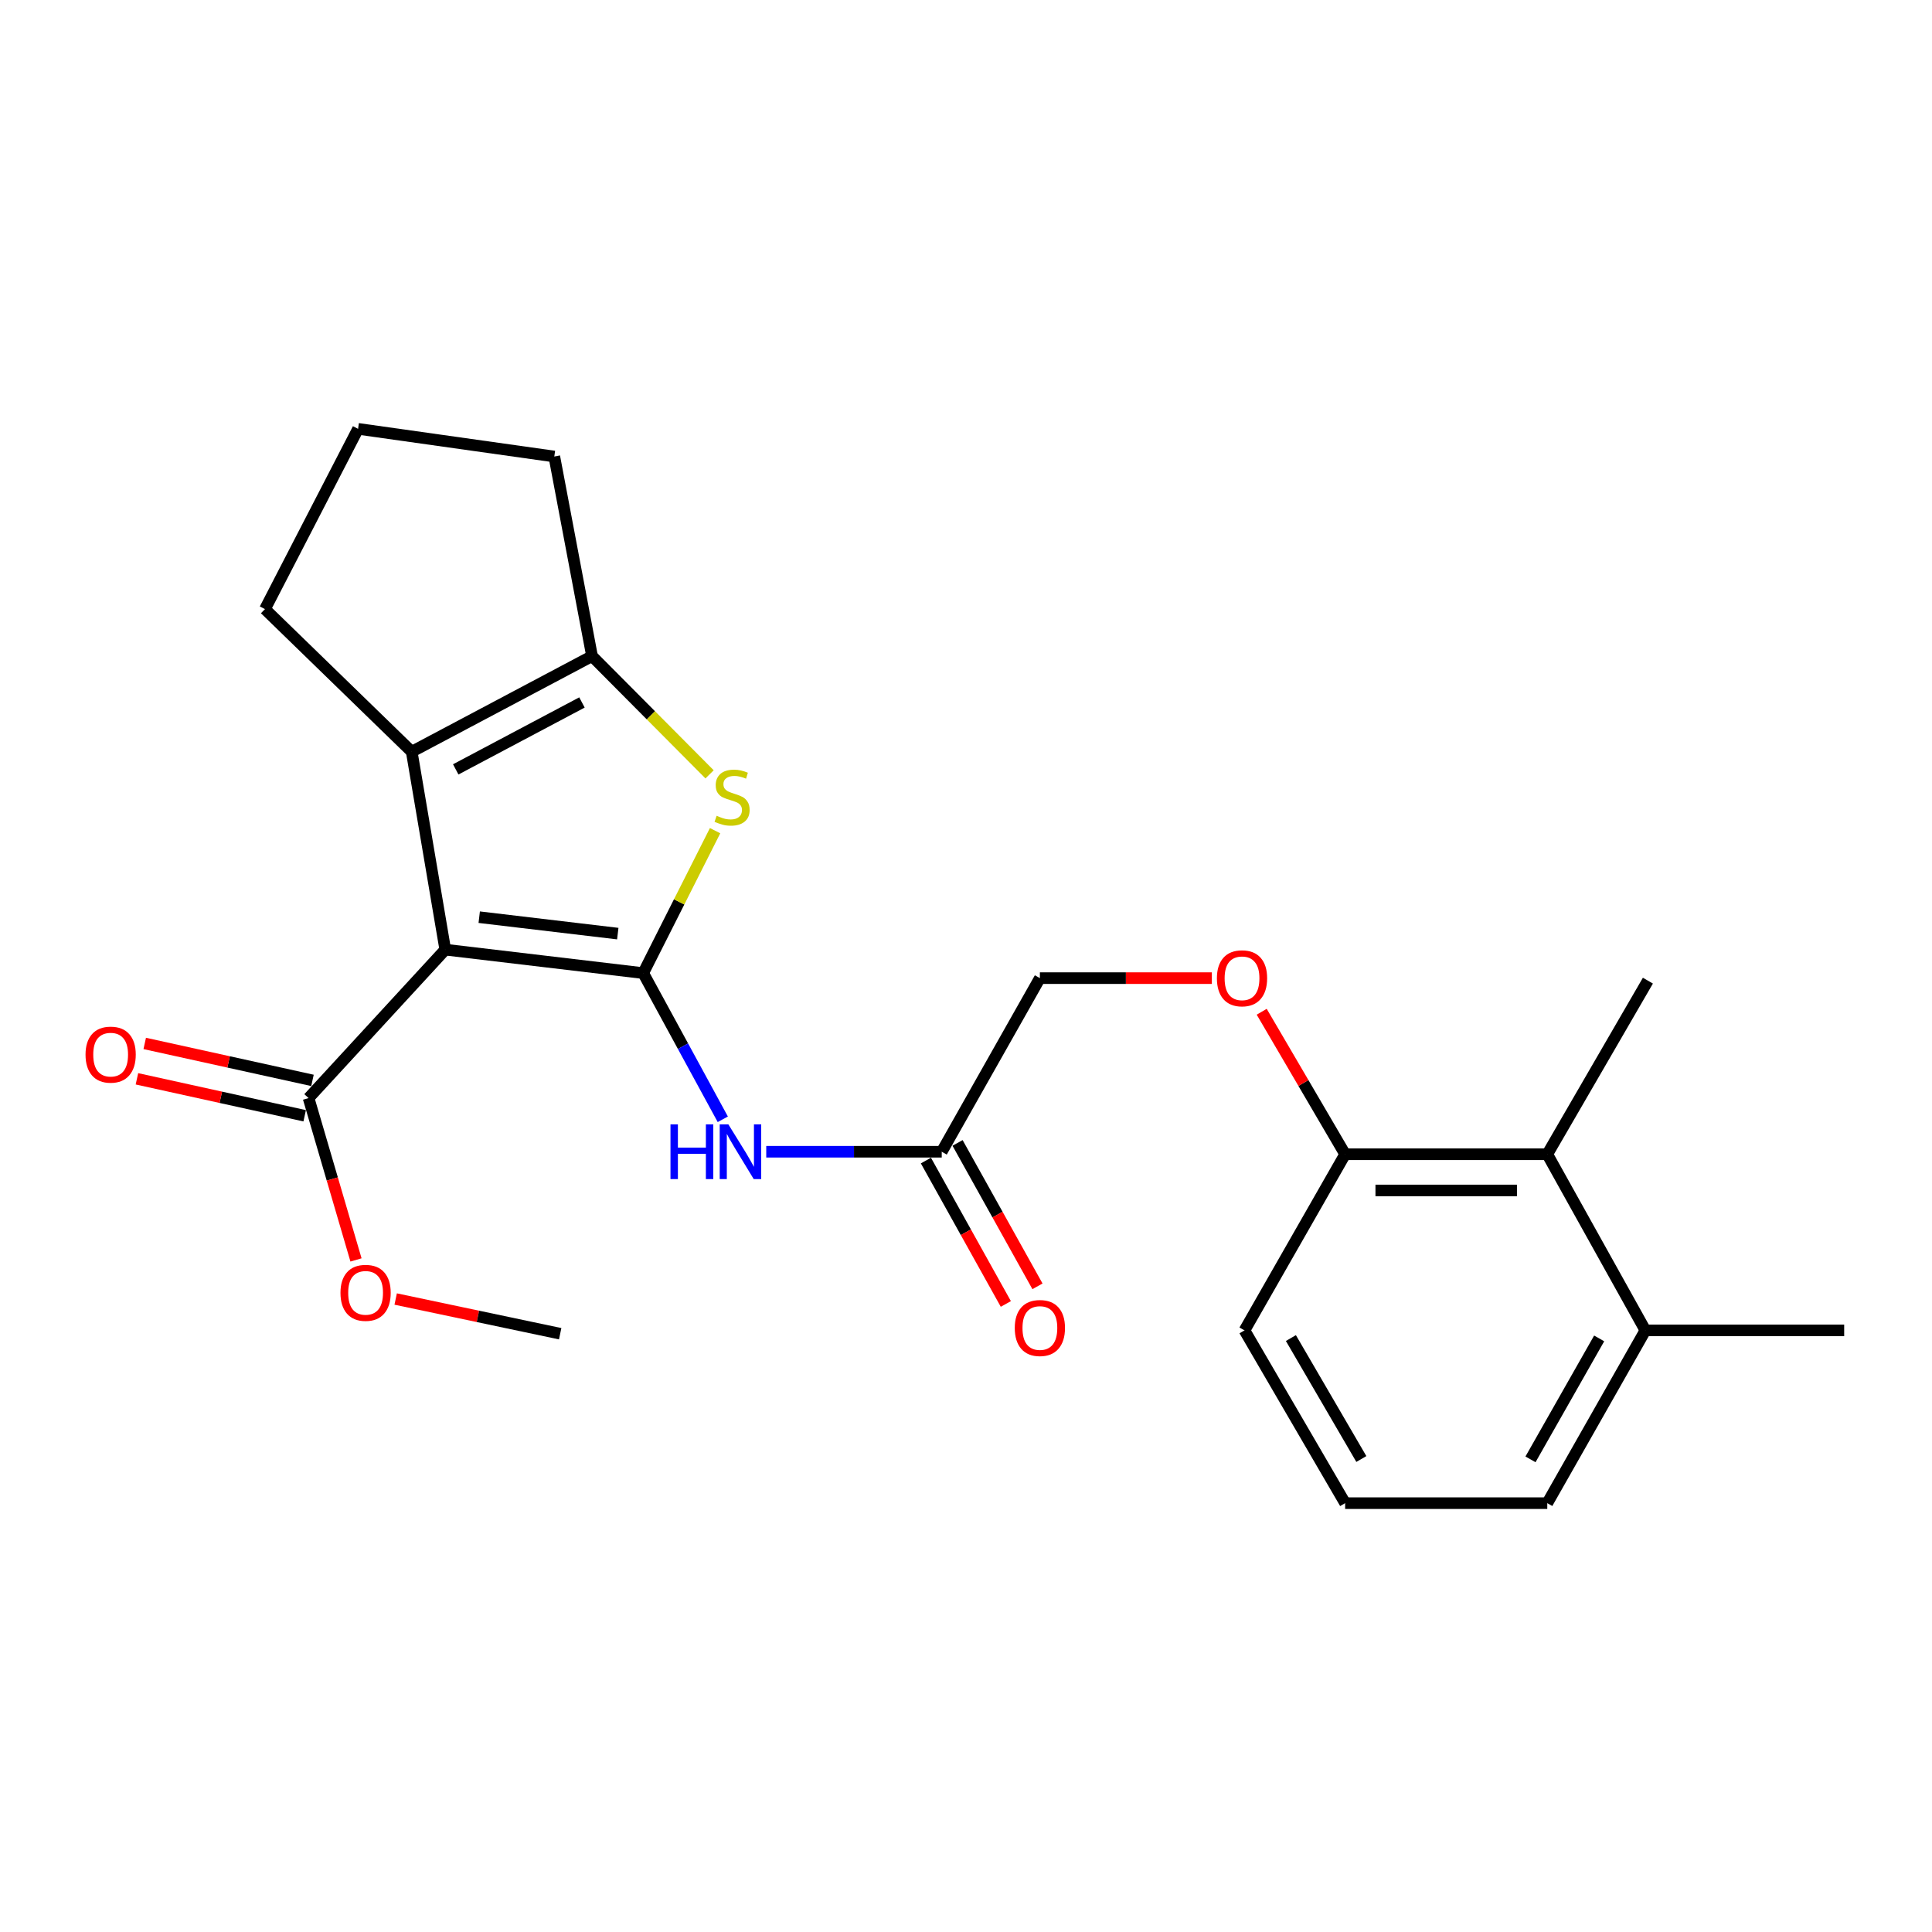 <?xml version='1.0' encoding='iso-8859-1'?>
<svg version='1.1' baseProfile='full'
              xmlns='http://www.w3.org/2000/svg'
                      xmlns:rdkit='http://www.rdkit.org/xml'
                      xmlns:xlink='http://www.w3.org/1999/xlink'
                  xml:space='preserve'
width='1000px' height='1000px' viewBox='0 0 1000 1000'>
<!-- END OF HEADER -->
<rect style='opacity:1.0;fill:#FFFFFF;stroke:none' width='1000' height='1000' x='0' y='0'> </rect>
<path class='bond-0' d='M 332.918,503.677 L 230.469,491.531' style='fill:none;fill-rule:evenodd;stroke:#000000;stroke-width:6px;stroke-linecap:butt;stroke-linejoin:miter;stroke-opacity:1' />
<path class='bond-0' d='M 319.758,483.236 L 248.044,474.733' style='fill:none;fill-rule:evenodd;stroke:#000000;stroke-width:6px;stroke-linecap:butt;stroke-linejoin:miter;stroke-opacity:1' />
<path class='bond-1' d='M 332.918,503.677 L 351.524,466.815' style='fill:none;fill-rule:evenodd;stroke:#000000;stroke-width:6px;stroke-linecap:butt;stroke-linejoin:miter;stroke-opacity:1' />
<path class='bond-1' d='M 351.524,466.815 L 370.129,429.953' style='fill:none;fill-rule:evenodd;stroke:#CCCC00;stroke-width:6px;stroke-linecap:butt;stroke-linejoin:miter;stroke-opacity:1' />
<path class='bond-4' d='M 332.918,503.677 L 353.518,541.511' style='fill:none;fill-rule:evenodd;stroke:#000000;stroke-width:6px;stroke-linecap:butt;stroke-linejoin:miter;stroke-opacity:1' />
<path class='bond-4' d='M 353.518,541.511 L 374.119,579.344' style='fill:none;fill-rule:evenodd;stroke:#0000FF;stroke-width:6px;stroke-linecap:butt;stroke-linejoin:miter;stroke-opacity:1' />
<path class='bond-2' d='M 230.469,491.531 L 213.105,389.093' style='fill:none;fill-rule:evenodd;stroke:#000000;stroke-width:6px;stroke-linecap:butt;stroke-linejoin:miter;stroke-opacity:1' />
<path class='bond-5' d='M 230.469,491.531 L 159.719,568.365' style='fill:none;fill-rule:evenodd;stroke:#000000;stroke-width:6px;stroke-linecap:butt;stroke-linejoin:miter;stroke-opacity:1' />
<path class='bond-3' d='M 367.278,400.801 L 336.858,370.202' style='fill:none;fill-rule:evenodd;stroke:#CCCC00;stroke-width:6px;stroke-linecap:butt;stroke-linejoin:miter;stroke-opacity:1' />
<path class='bond-3' d='M 336.858,370.202 L 306.438,339.603' style='fill:none;fill-rule:evenodd;stroke:#000000;stroke-width:6px;stroke-linecap:butt;stroke-linejoin:miter;stroke-opacity:1' />
<path class='bond-15' d='M 213.105,389.093 L 137.146,315.27' style='fill:none;fill-rule:evenodd;stroke:#000000;stroke-width:6px;stroke-linecap:butt;stroke-linejoin:miter;stroke-opacity:1' />
<path class='bond-24' d='M 213.105,389.093 L 306.438,339.603' style='fill:none;fill-rule:evenodd;stroke:#000000;stroke-width:6px;stroke-linecap:butt;stroke-linejoin:miter;stroke-opacity:1' />
<path class='bond-24' d='M 235.889,398.235 L 301.222,363.592' style='fill:none;fill-rule:evenodd;stroke:#000000;stroke-width:6px;stroke-linecap:butt;stroke-linejoin:miter;stroke-opacity:1' />
<path class='bond-16' d='M 306.438,339.603 L 286.907,236.291' style='fill:none;fill-rule:evenodd;stroke:#000000;stroke-width:6px;stroke-linecap:butt;stroke-linejoin:miter;stroke-opacity:1' />
<path class='bond-6' d='M 396.606,596.136 L 442.023,596.136' style='fill:none;fill-rule:evenodd;stroke:#0000FF;stroke-width:6px;stroke-linecap:butt;stroke-linejoin:miter;stroke-opacity:1' />
<path class='bond-6' d='M 442.023,596.136 L 487.439,596.136' style='fill:none;fill-rule:evenodd;stroke:#000000;stroke-width:6px;stroke-linecap:butt;stroke-linejoin:miter;stroke-opacity:1' />
<path class='bond-10' d='M 161.736,559.209 L 118.324,549.644' style='fill:none;fill-rule:evenodd;stroke:#000000;stroke-width:6px;stroke-linecap:butt;stroke-linejoin:miter;stroke-opacity:1' />
<path class='bond-10' d='M 118.324,549.644 L 74.911,540.079' style='fill:none;fill-rule:evenodd;stroke:#FF0000;stroke-width:6px;stroke-linecap:butt;stroke-linejoin:miter;stroke-opacity:1' />
<path class='bond-10' d='M 157.702,577.52 L 114.289,567.955' style='fill:none;fill-rule:evenodd;stroke:#000000;stroke-width:6px;stroke-linecap:butt;stroke-linejoin:miter;stroke-opacity:1' />
<path class='bond-10' d='M 114.289,567.955 L 70.876,558.39' style='fill:none;fill-rule:evenodd;stroke:#FF0000;stroke-width:6px;stroke-linecap:butt;stroke-linejoin:miter;stroke-opacity:1' />
<path class='bond-14' d='M 159.719,568.365 L 171.992,610.253' style='fill:none;fill-rule:evenodd;stroke:#000000;stroke-width:6px;stroke-linecap:butt;stroke-linejoin:miter;stroke-opacity:1' />
<path class='bond-14' d='M 171.992,610.253 L 184.265,652.14' style='fill:none;fill-rule:evenodd;stroke:#FF0000;stroke-width:6px;stroke-linecap:butt;stroke-linejoin:miter;stroke-opacity:1' />
<path class='bond-11' d='M 479.25,600.7 L 499.934,637.814' style='fill:none;fill-rule:evenodd;stroke:#000000;stroke-width:6px;stroke-linecap:butt;stroke-linejoin:miter;stroke-opacity:1' />
<path class='bond-11' d='M 499.934,637.814 L 520.618,674.927' style='fill:none;fill-rule:evenodd;stroke:#FF0000;stroke-width:6px;stroke-linecap:butt;stroke-linejoin:miter;stroke-opacity:1' />
<path class='bond-11' d='M 495.628,591.572 L 516.312,628.686' style='fill:none;fill-rule:evenodd;stroke:#000000;stroke-width:6px;stroke-linecap:butt;stroke-linejoin:miter;stroke-opacity:1' />
<path class='bond-11' d='M 516.312,628.686 L 536.996,665.8' style='fill:none;fill-rule:evenodd;stroke:#FF0000;stroke-width:6px;stroke-linecap:butt;stroke-linejoin:miter;stroke-opacity:1' />
<path class='bond-13' d='M 487.439,596.136 L 538.242,506.281' style='fill:none;fill-rule:evenodd;stroke:#000000;stroke-width:6px;stroke-linecap:butt;stroke-linejoin:miter;stroke-opacity:1' />
<path class='bond-7' d='M 800.868,597.438 L 696.242,597.438' style='fill:none;fill-rule:evenodd;stroke:#000000;stroke-width:6px;stroke-linecap:butt;stroke-linejoin:miter;stroke-opacity:1' />
<path class='bond-7' d='M 785.174,616.188 L 711.936,616.188' style='fill:none;fill-rule:evenodd;stroke:#000000;stroke-width:6px;stroke-linecap:butt;stroke-linejoin:miter;stroke-opacity:1' />
<path class='bond-12' d='M 800.868,597.438 L 851.649,688.605' style='fill:none;fill-rule:evenodd;stroke:#000000;stroke-width:6px;stroke-linecap:butt;stroke-linejoin:miter;stroke-opacity:1' />
<path class='bond-19' d='M 800.868,597.438 L 852.951,507.583' style='fill:none;fill-rule:evenodd;stroke:#000000;stroke-width:6px;stroke-linecap:butt;stroke-linejoin:miter;stroke-opacity:1' />
<path class='bond-8' d='M 696.242,597.438 L 674.649,560.56' style='fill:none;fill-rule:evenodd;stroke:#000000;stroke-width:6px;stroke-linecap:butt;stroke-linejoin:miter;stroke-opacity:1' />
<path class='bond-8' d='M 674.649,560.56 L 653.056,523.682' style='fill:none;fill-rule:evenodd;stroke:#FF0000;stroke-width:6px;stroke-linecap:butt;stroke-linejoin:miter;stroke-opacity:1' />
<path class='bond-20' d='M 696.242,597.438 L 644.148,688.605' style='fill:none;fill-rule:evenodd;stroke:#000000;stroke-width:6px;stroke-linecap:butt;stroke-linejoin:miter;stroke-opacity:1' />
<path class='bond-9' d='M 627.251,506.281 L 582.746,506.281' style='fill:none;fill-rule:evenodd;stroke:#FF0000;stroke-width:6px;stroke-linecap:butt;stroke-linejoin:miter;stroke-opacity:1' />
<path class='bond-9' d='M 582.746,506.281 L 538.242,506.281' style='fill:none;fill-rule:evenodd;stroke:#000000;stroke-width:6px;stroke-linecap:butt;stroke-linejoin:miter;stroke-opacity:1' />
<path class='bond-22' d='M 851.649,688.605 L 954.545,688.605' style='fill:none;fill-rule:evenodd;stroke:#000000;stroke-width:6px;stroke-linecap:butt;stroke-linejoin:miter;stroke-opacity:1' />
<path class='bond-26' d='M 851.649,688.605 L 800.868,778.032' style='fill:none;fill-rule:evenodd;stroke:#000000;stroke-width:6px;stroke-linecap:butt;stroke-linejoin:miter;stroke-opacity:1' />
<path class='bond-26' d='M 827.727,692.76 L 792.18,755.36' style='fill:none;fill-rule:evenodd;stroke:#000000;stroke-width:6px;stroke-linecap:butt;stroke-linejoin:miter;stroke-opacity:1' />
<path class='bond-23' d='M 204.803,672.37 L 247.376,681.352' style='fill:none;fill-rule:evenodd;stroke:#FF0000;stroke-width:6px;stroke-linecap:butt;stroke-linejoin:miter;stroke-opacity:1' />
<path class='bond-23' d='M 247.376,681.352 L 289.949,690.334' style='fill:none;fill-rule:evenodd;stroke:#000000;stroke-width:6px;stroke-linecap:butt;stroke-linejoin:miter;stroke-opacity:1' />
<path class='bond-25' d='M 137.146,315.27 L 185.334,221.968' style='fill:none;fill-rule:evenodd;stroke:#000000;stroke-width:6px;stroke-linecap:butt;stroke-linejoin:miter;stroke-opacity:1' />
<path class='bond-17' d='M 286.907,236.291 L 185.334,221.968' style='fill:none;fill-rule:evenodd;stroke:#000000;stroke-width:6px;stroke-linecap:butt;stroke-linejoin:miter;stroke-opacity:1' />
<path class='bond-18' d='M 696.242,778.032 L 644.148,688.605' style='fill:none;fill-rule:evenodd;stroke:#000000;stroke-width:6px;stroke-linecap:butt;stroke-linejoin:miter;stroke-opacity:1' />
<path class='bond-18' d='M 704.63,755.18 L 668.164,692.581' style='fill:none;fill-rule:evenodd;stroke:#000000;stroke-width:6px;stroke-linecap:butt;stroke-linejoin:miter;stroke-opacity:1' />
<path class='bond-21' d='M 696.242,778.032 L 800.868,778.032' style='fill:none;fill-rule:evenodd;stroke:#000000;stroke-width:6px;stroke-linecap:butt;stroke-linejoin:miter;stroke-opacity:1' />
<path  class='atom-2' d='M 370.928 422.24
Q 371.248 422.36, 372.568 422.92
Q 373.888 423.48, 375.328 423.84
Q 376.808 424.16, 378.248 424.16
Q 380.928 424.16, 382.488 422.88
Q 384.048 421.56, 384.048 419.28
Q 384.048 417.72, 383.248 416.76
Q 382.488 415.8, 381.288 415.28
Q 380.088 414.76, 378.088 414.16
Q 375.568 413.4, 374.048 412.68
Q 372.568 411.96, 371.488 410.44
Q 370.448 408.92, 370.448 406.36
Q 370.448 402.8, 372.848 400.6
Q 375.288 398.4, 380.088 398.4
Q 383.368 398.4, 387.088 399.96
L 386.168 403.04
Q 382.768 401.64, 380.208 401.64
Q 377.448 401.64, 375.928 402.8
Q 374.408 403.92, 374.448 405.88
Q 374.448 407.4, 375.208 408.32
Q 376.008 409.24, 377.128 409.76
Q 378.288 410.28, 380.208 410.88
Q 382.768 411.68, 384.288 412.48
Q 385.808 413.28, 386.888 414.92
Q 388.008 416.52, 388.008 419.28
Q 388.008 423.2, 385.368 425.32
Q 382.768 427.4, 378.408 427.4
Q 375.888 427.4, 373.968 426.84
Q 372.088 426.32, 369.848 425.4
L 370.928 422.24
' fill='#CCCC00'/>
<path  class='atom-5' d='M 347.042 581.976
L 350.882 581.976
L 350.882 594.016
L 365.362 594.016
L 365.362 581.976
L 369.202 581.976
L 369.202 610.296
L 365.362 610.296
L 365.362 597.216
L 350.882 597.216
L 350.882 610.296
L 347.042 610.296
L 347.042 581.976
' fill='#0000FF'/>
<path  class='atom-5' d='M 377.002 581.976
L 386.282 596.976
Q 387.202 598.456, 388.682 601.136
Q 390.162 603.816, 390.242 603.976
L 390.242 581.976
L 394.002 581.976
L 394.002 610.296
L 390.122 610.296
L 380.162 593.896
Q 379.002 591.976, 377.762 589.776
Q 376.562 587.576, 376.202 586.896
L 376.202 610.296
L 372.522 610.296
L 372.522 581.976
L 377.002 581.976
' fill='#0000FF'/>
<path  class='atom-10' d='M 629.867 506.361
Q 629.867 499.561, 633.227 495.761
Q 636.587 491.961, 642.867 491.961
Q 649.147 491.961, 652.507 495.761
Q 655.867 499.561, 655.867 506.361
Q 655.867 513.241, 652.467 517.161
Q 649.067 521.041, 642.867 521.041
Q 636.627 521.041, 633.227 517.161
Q 629.867 513.281, 629.867 506.361
M 642.867 517.841
Q 647.187 517.841, 649.507 514.961
Q 651.867 512.041, 651.867 506.361
Q 651.867 500.801, 649.507 498.001
Q 647.187 495.161, 642.867 495.161
Q 638.547 495.161, 636.187 497.961
Q 633.867 500.761, 633.867 506.361
Q 633.867 512.081, 636.187 514.961
Q 638.547 517.841, 642.867 517.841
' fill='#FF0000'/>
<path  class='atom-11' d='M 44.271 545.872
Q 44.271 539.072, 47.631 535.272
Q 50.991 531.472, 57.271 531.472
Q 63.551 531.472, 66.911 535.272
Q 70.271 539.072, 70.271 545.872
Q 70.271 552.752, 66.871 556.672
Q 63.471 560.552, 57.271 560.552
Q 51.031 560.552, 47.631 556.672
Q 44.271 552.792, 44.271 545.872
M 57.271 557.352
Q 61.591 557.352, 63.911 554.472
Q 66.271 551.552, 66.271 545.872
Q 66.271 540.312, 63.911 537.512
Q 61.591 534.672, 57.271 534.672
Q 52.951 534.672, 50.591 537.472
Q 48.271 540.272, 48.271 545.872
Q 48.271 551.592, 50.591 554.472
Q 52.951 557.352, 57.271 557.352
' fill='#FF0000'/>
<path  class='atom-12' d='M 525.242 687.372
Q 525.242 680.572, 528.602 676.772
Q 531.962 672.972, 538.242 672.972
Q 544.522 672.972, 547.882 676.772
Q 551.242 680.572, 551.242 687.372
Q 551.242 694.252, 547.842 698.172
Q 544.442 702.052, 538.242 702.052
Q 532.002 702.052, 528.602 698.172
Q 525.242 694.292, 525.242 687.372
M 538.242 698.852
Q 542.562 698.852, 544.882 695.972
Q 547.242 693.052, 547.242 687.372
Q 547.242 681.812, 544.882 679.012
Q 542.562 676.172, 538.242 676.172
Q 533.922 676.172, 531.562 678.972
Q 529.242 681.772, 529.242 687.372
Q 529.242 693.092, 531.562 695.972
Q 533.922 698.852, 538.242 698.852
' fill='#FF0000'/>
<path  class='atom-15' d='M 176.23 669.164
Q 176.23 662.364, 179.59 658.564
Q 182.95 654.764, 189.23 654.764
Q 195.51 654.764, 198.87 658.564
Q 202.23 662.364, 202.23 669.164
Q 202.23 676.044, 198.83 679.964
Q 195.43 683.844, 189.23 683.844
Q 182.99 683.844, 179.59 679.964
Q 176.23 676.084, 176.23 669.164
M 189.23 680.644
Q 193.55 680.644, 195.87 677.764
Q 198.23 674.844, 198.23 669.164
Q 198.23 663.604, 195.87 660.804
Q 193.55 657.964, 189.23 657.964
Q 184.91 657.964, 182.55 660.764
Q 180.23 663.564, 180.23 669.164
Q 180.23 674.884, 182.55 677.764
Q 184.91 680.644, 189.23 680.644
' fill='#FF0000'/>
</svg>
